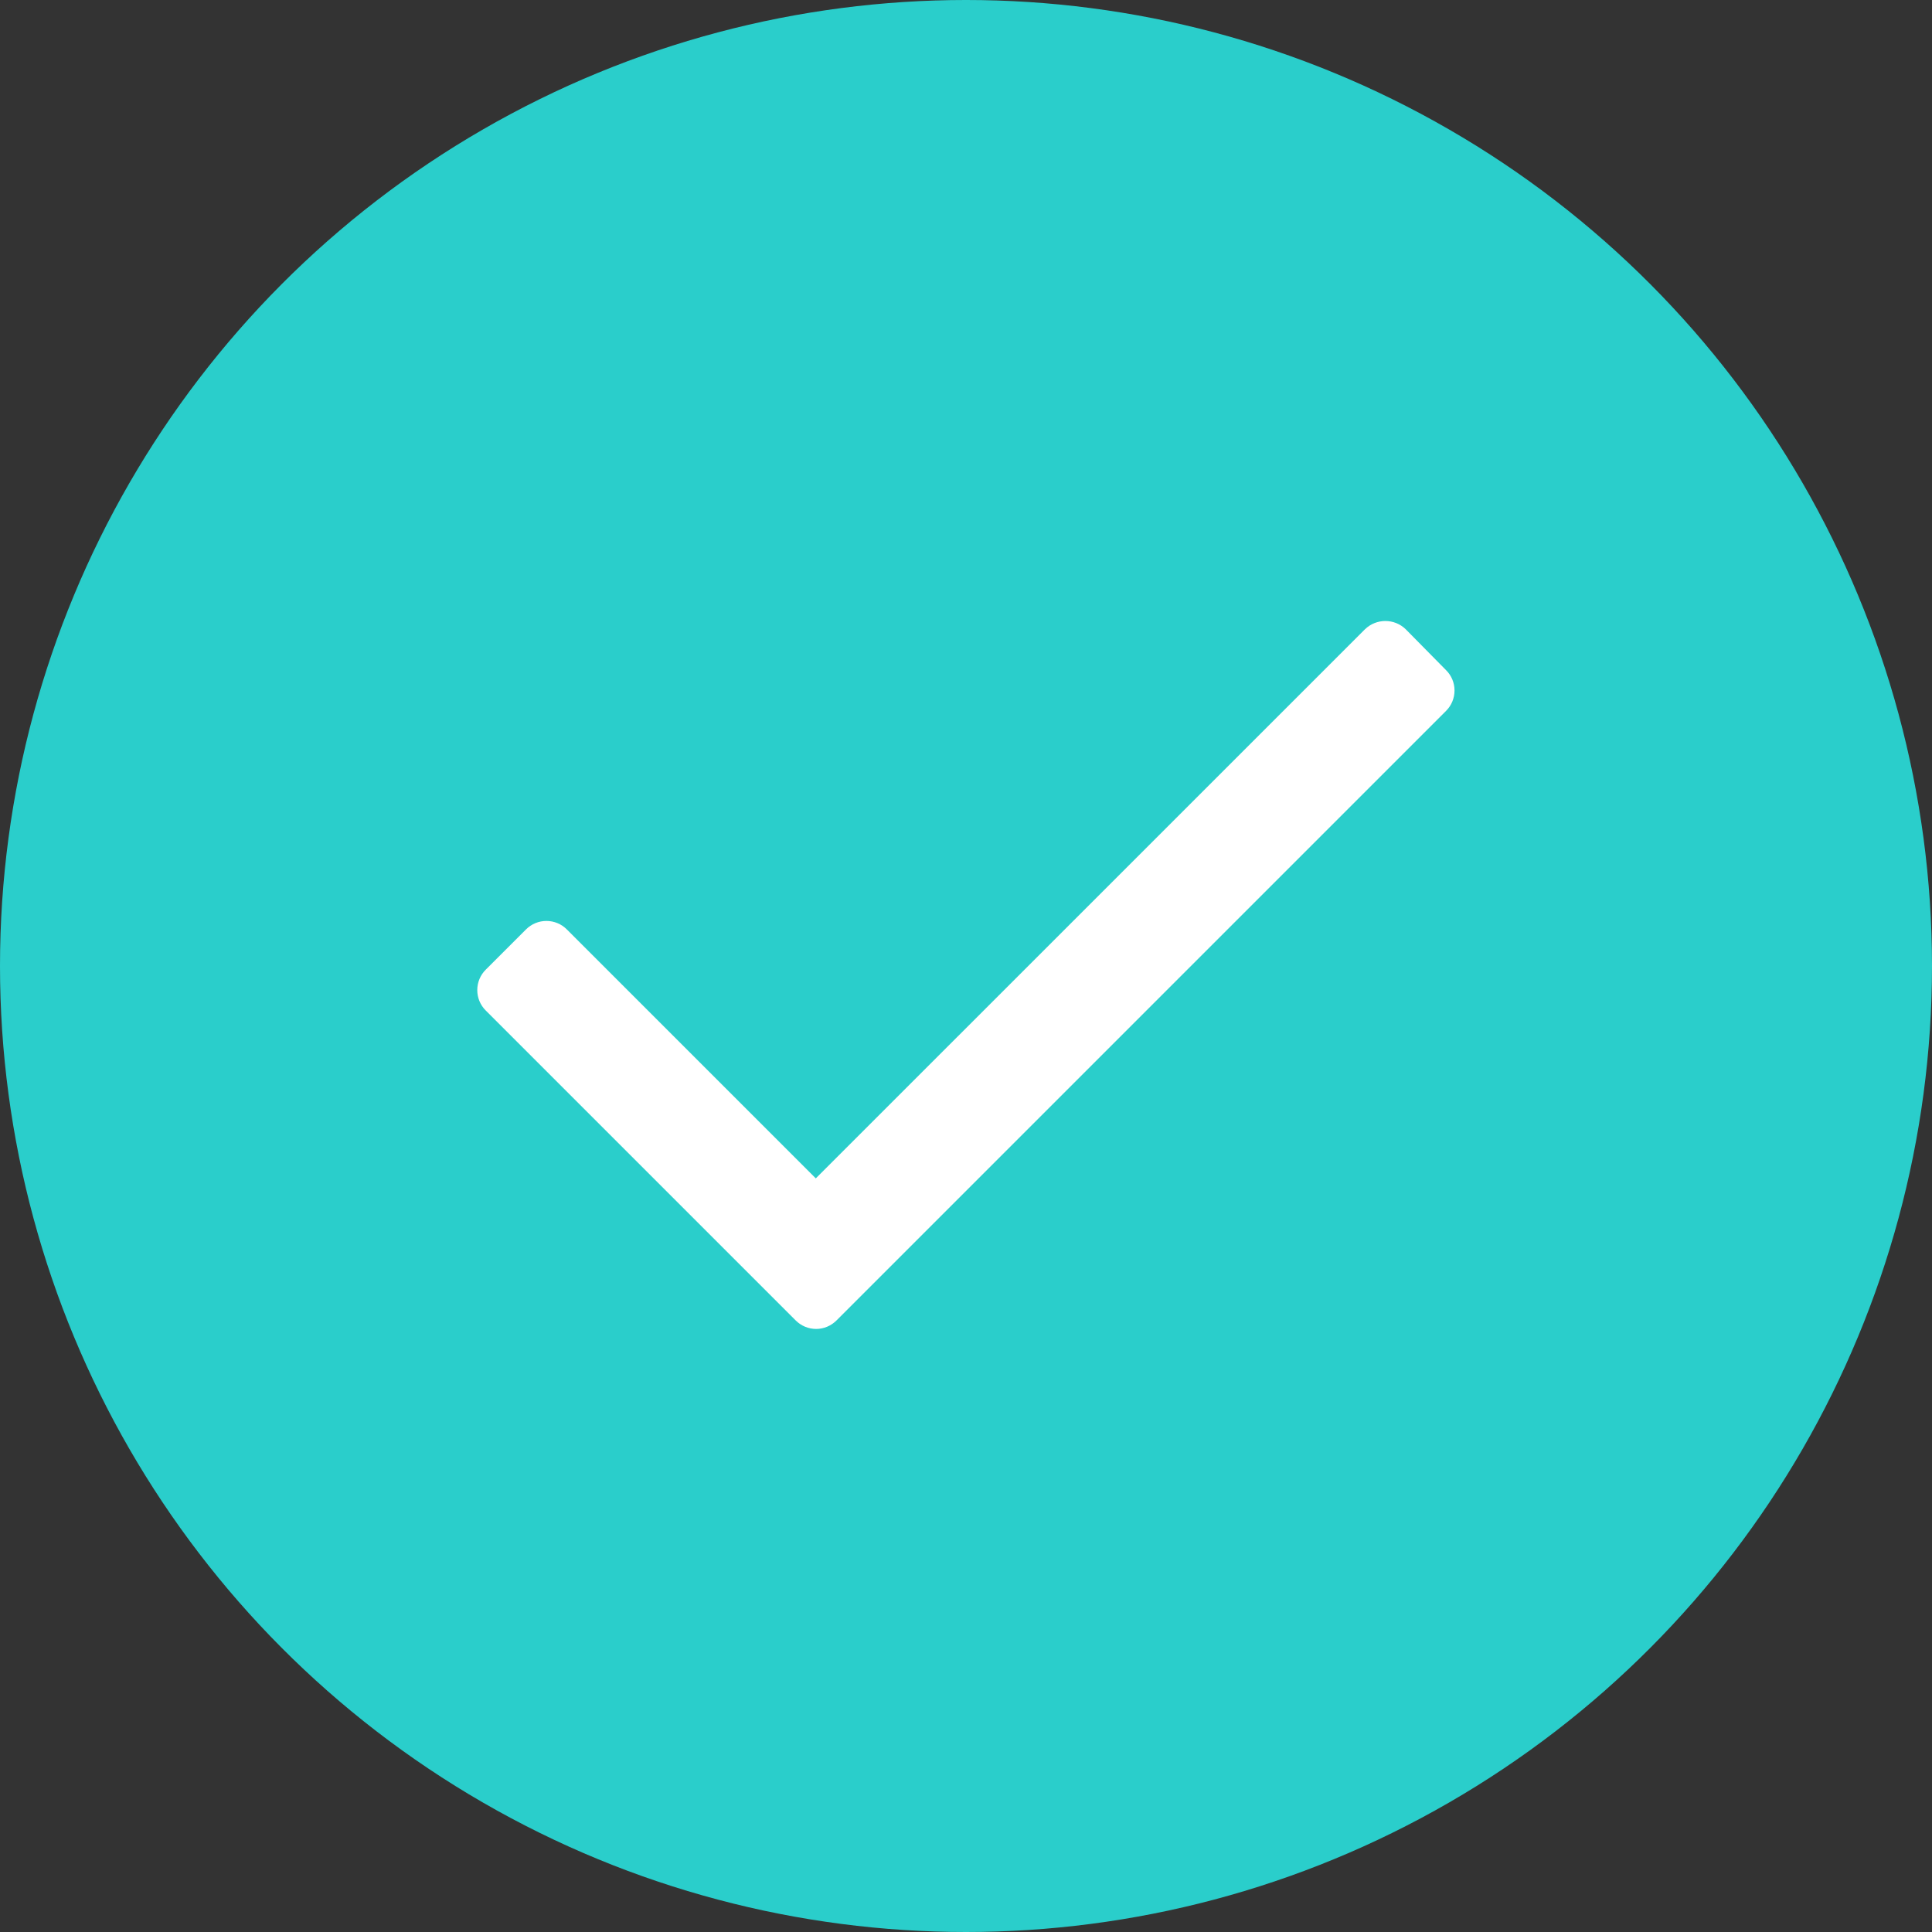 <svg xmlns="http://www.w3.org/2000/svg" width="28" height="28" viewBox="0 0 28 28" fill="none"><rect x="0" y="0" width="28" height="28" fill="#333333" stroke="none"/><circle cx="14" cy="14" r="14" fill="#2ACECB"></circle><path d="M20.957 10.303L12.123 19.137C12.045 19.215 11.939 19.26 11.828 19.26C11.716 19.26 11.61 19.215 11.532 19.137L7.04 14.645C6.961 14.567 6.917 14.46 6.917 14.349C6.917 14.238 6.961 14.131 7.04 14.053L7.623 13.47C7.702 13.391 7.808 13.347 7.919 13.347C8.03 13.347 8.137 13.391 8.215 13.47L11.823 17.078L19.782 9.12C19.947 8.96 20.209 8.96 20.373 9.12L20.957 9.712C21.036 9.79 21.08 9.896 21.08 10.007C21.08 10.118 21.036 10.225 20.957 10.303Z" fill="white"></path></svg>